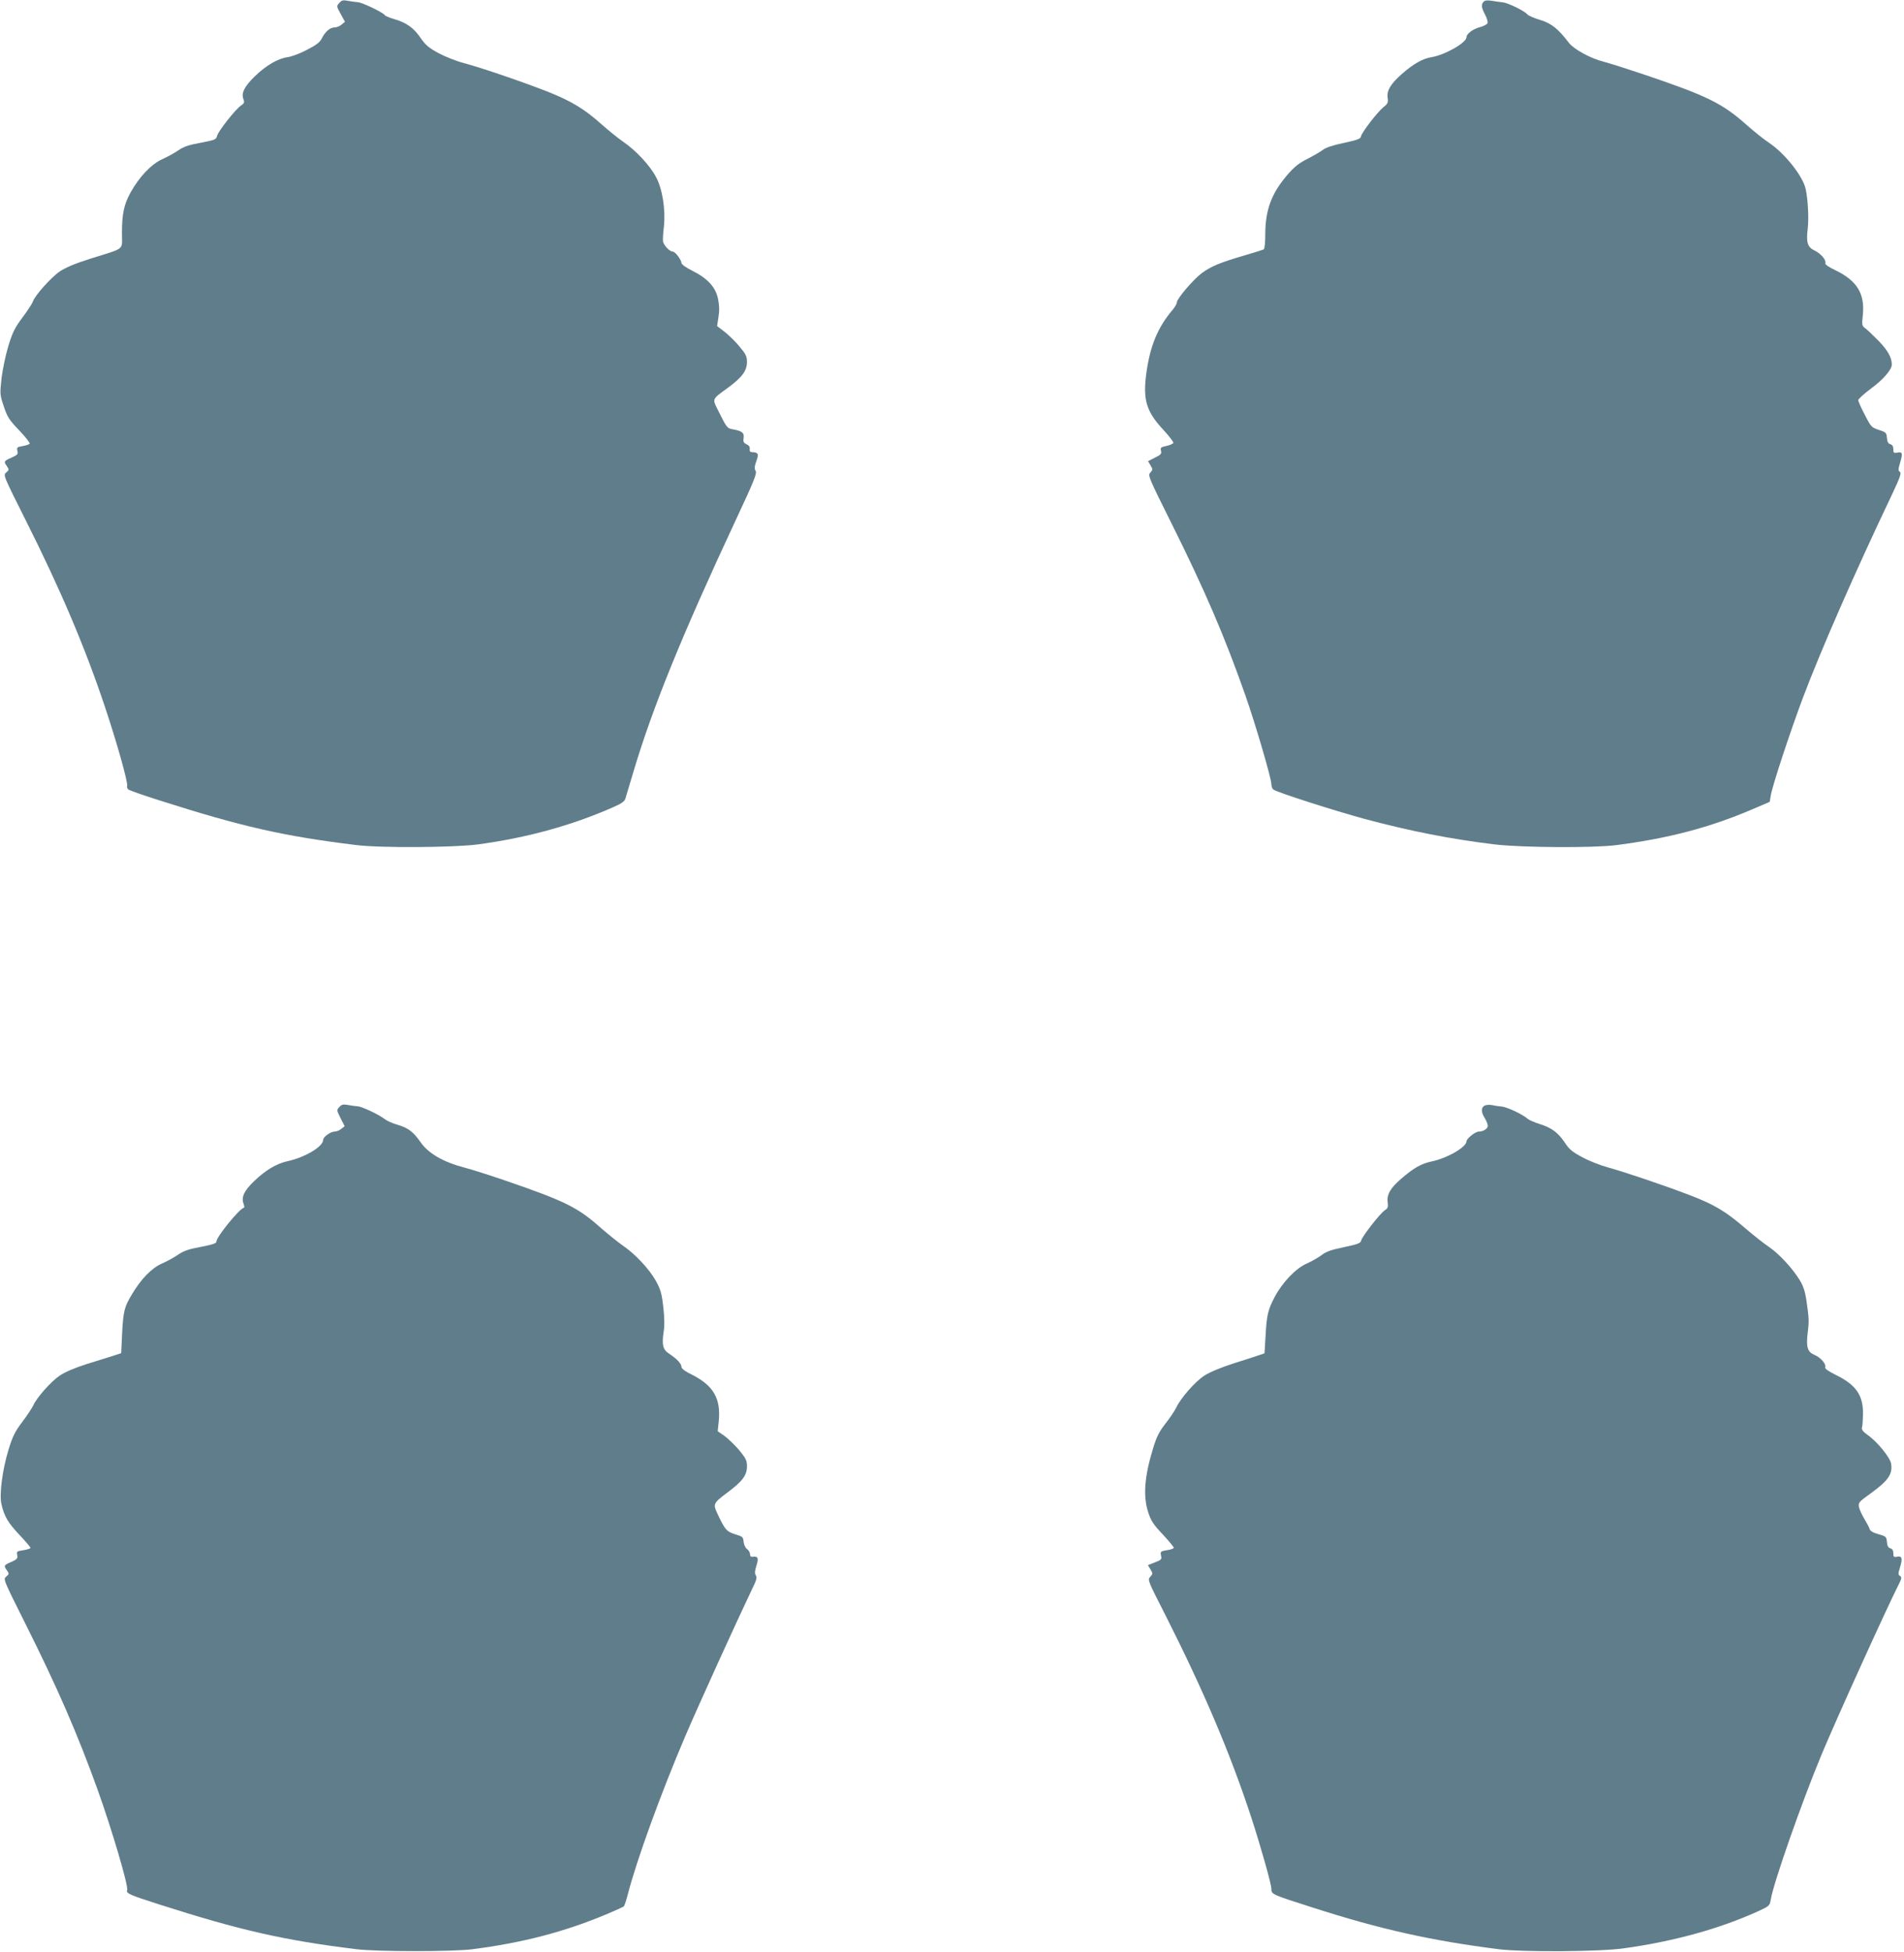 <?xml version="1.0" standalone="no"?>
<!DOCTYPE svg PUBLIC "-//W3C//DTD SVG 20010904//EN"
 "http://www.w3.org/TR/2001/REC-SVG-20010904/DTD/svg10.dtd">
<svg version="1.0" xmlns="http://www.w3.org/2000/svg"
 width="1249pt" height="1280pt" viewBox="0 0 1249 1280"
 preserveAspectRatio="xMidYMid meet">
<g transform="translate(0,1280) scale(0.1,-0.1)"
fill="#607d8b" stroke="none">
<path d="M2226 12781 c-19 -21 -19 -22 9 -73 l28 -51 -23 -19 c-12 -10 -32
-18 -45 -18 -30 0 -61 -27 -83 -70 -13 -27 -35 -44 -97 -76 -45 -24 -101 -45
-129 -49 -62 -8 -141 -54 -216 -127 -65 -63 -88 -107 -74 -146 9 -23 7 -29
-15 -44 -37 -25 -150 -169 -157 -199 -6 -24 -13 -27 -107 -45 -77 -14 -111
-25 -146 -49 -25 -18 -74 -44 -107 -59 -71 -32 -151 -116 -208 -219 -43 -78
-56 -141 -56 -266 0 -115 26 -94 -203 -166 -102 -32 -166 -59 -205 -85 -57
-39 -164 -158 -177 -199 -4 -12 -34 -58 -67 -102 -50 -67 -65 -96 -93 -187
-18 -59 -38 -155 -45 -213 -11 -104 -11 -107 15 -184 23 -70 35 -88 101 -157
41 -43 72 -83 69 -87 -3 -5 -23 -12 -46 -16 -37 -6 -40 -9 -35 -31 6 -22 1
-27 -39 -45 -50 -22 -52 -25 -29 -57 14 -21 14 -24 -5 -40 -21 -17 -20 -19
127 -312 232 -462 392 -840 522 -1230 80 -239 151 -495 144 -514 -3 -7 1 -17
8 -23 7 -6 99 -38 203 -71 542 -173 816 -235 1290 -293 155 -20 640 -17 800 4
319 43 612 123 885 243 54 23 77 39 82 56 4 13 28 92 53 177 127 425 316 890
678 1665 114 243 133 292 124 308 -9 14 -8 28 4 63 18 48 13 59 -26 60 -14 0
-19 6 -17 21 2 14 -5 24 -21 31 -19 9 -23 17 -19 41 5 34 -10 46 -71 57 -38 7
-39 8 -102 135 -32 63 -32 64 60 130 101 73 135 117 135 177 0 36 -7 51 -51
103 -27 33 -72 76 -98 96 l-47 36 9 59 c7 42 6 76 -3 120 -16 77 -68 133 -169
184 -41 20 -71 42 -71 51 0 20 -41 74 -56 74 -22 0 -63 44 -65 70 -1 14 1 56
6 93 12 110 -9 248 -52 327 -40 76 -133 175 -217 232 -32 22 -95 73 -140 113
-113 101 -200 153 -351 213 -166 65 -434 157 -551 188 -50 13 -125 43 -168 66
-64 35 -85 53 -116 98 -45 67 -95 102 -172 124 -31 9 -60 21 -63 26 -11 18
-150 85 -180 86 -16 1 -46 5 -65 9 -29 6 -39 3 -54 -14z"/>
<path d="M9733 12789 c-18 -18 -16 -38 9 -85 12 -22 19 -48 16 -56 -4 -8 -26
-20 -50 -26 -45 -12 -88 -43 -88 -66 0 -36 -142 -117 -230 -131 -57 -9 -119
-44 -195 -111 -73 -64 -100 -110 -92 -157 4 -29 1 -37 -27 -59 -40 -32 -143
-166 -148 -192 -2 -16 -23 -24 -112 -43 -72 -15 -120 -31 -140 -47 -17 -13
-63 -39 -102 -59 -52 -26 -84 -52 -125 -99 -108 -124 -149 -233 -149 -398 0
-49 -4 -92 -10 -95 -5 -3 -62 -21 -127 -40 -161 -47 -219 -72 -278 -115 -57
-42 -165 -169 -165 -193 0 -9 -13 -31 -28 -49 -98 -115 -149 -239 -173 -422
-22 -169 2 -246 112 -364 38 -41 68 -80 66 -86 -2 -6 -22 -15 -45 -20 -37 -8
-41 -11 -36 -32 5 -20 -1 -26 -40 -45 l-45 -23 16 -27 c16 -26 16 -29 -1 -48
-17 -18 -12 -30 136 -327 222 -445 351 -746 486 -1129 67 -191 172 -548 172
-587 0 -14 6 -30 13 -35 21 -18 404 -140 603 -194 296 -79 559 -131 849 -166
178 -21 641 -24 795 -5 343 44 616 116 892 234 l117 50 7 41 c10 64 127 418
211 642 118 312 340 820 586 1336 52 110 61 138 50 145 -12 8 -11 17 2 62 18
61 15 71 -20 64 -22 -4 -25 -1 -25 23 0 18 -6 28 -19 32 -14 4 -21 15 -23 42
-3 34 -6 37 -53 52 -48 16 -52 20 -92 99 -24 45 -43 88 -43 96 0 8 37 41 82
75 80 58 138 125 138 158 0 46 -25 91 -82 151 -35 36 -75 74 -89 85 -26 19
-26 22 -19 90 14 139 -38 224 -178 292 -49 23 -72 40 -68 48 7 20 -30 63 -72
83 -45 21 -55 54 -43 147 7 66 1 187 -14 256 -19 85 -135 231 -239 302 -34 22
-99 74 -145 115 -164 146 -261 193 -681 335 -107 36 -224 73 -259 82 -86 21
-197 82 -230 125 -69 91 -114 127 -187 149 -40 12 -78 28 -85 37 -19 23 -128
76 -163 79 -17 2 -49 6 -71 10 -27 4 -44 3 -52 -6z"/>
<path d="M2226 5541 c-18 -20 -18 -21 8 -73 l27 -53 -22 -17 c-12 -10 -31 -18
-44 -18 -26 0 -75 -35 -75 -54 0 -45 -120 -116 -237 -141 -71 -16 -144 -60
-218 -132 -63 -60 -83 -104 -68 -144 6 -16 7 -29 3 -29 -25 0 -180 -190 -180
-220 0 -13 -21 -20 -102 -36 -81 -15 -113 -26 -151 -52 -26 -18 -74 -44 -106
-58 -65 -28 -137 -102 -196 -202 -50 -83 -56 -110 -64 -256 l-6 -129 -55 -18
c-30 -9 -108 -34 -173 -54 -75 -24 -139 -51 -175 -75 -57 -38 -153 -146 -175
-198 -7 -15 -38 -62 -71 -106 -49 -65 -64 -96 -91 -185 -39 -128 -60 -288 -46
-352 18 -81 43 -123 117 -202 41 -43 74 -82 74 -87 0 -4 -21 -11 -46 -15 -43
-6 -46 -8 -41 -32 4 -22 -1 -28 -39 -45 -49 -21 -51 -24 -28 -56 14 -21 14
-24 -5 -40 -21 -17 -20 -18 127 -312 206 -411 340 -718 471 -1082 94 -261 205
-637 195 -662 -8 -21 14 -31 211 -94 531 -170 819 -235 1290 -293 133 -17 630
-17 760 -1 332 42 615 116 893 234 53 22 100 44 104 47 4 4 16 40 27 82 57
221 218 665 376 1034 91 213 342 763 438 964 29 58 34 77 25 91 -8 13 -7 29 4
64 16 49 10 63 -24 58 -12 -2 -18 3 -18 17 0 11 -9 26 -19 33 -11 8 -21 28
-23 48 -3 32 -7 35 -57 50 -55 17 -66 30 -116 137 -28 61 -26 67 65 135 101
75 130 114 130 174 0 37 -7 51 -51 105 -29 34 -72 75 -96 93 l-45 31 7 68 c14
147 -35 231 -174 302 -48 23 -71 41 -71 53 0 20 -31 53 -80 85 -42 27 -49 57
-37 142 7 40 6 95 -2 165 -10 89 -18 115 -48 170 -44 79 -137 178 -218 233
-33 23 -96 74 -141 113 -152 136 -234 177 -624 311 -102 35 -226 75 -277 88
-134 35 -233 92 -283 164 -50 71 -82 95 -153 116 -31 9 -66 24 -79 34 -41 32
-152 85 -183 87 -16 1 -46 5 -65 9 -29 5 -39 3 -54 -14z"/>
<path d="M9738 5550 c-23 -14 -23 -42 2 -82 11 -18 20 -41 20 -50 0 -19 -29
-38 -59 -38 -23 0 -81 -46 -81 -64 0 -38 -127 -111 -229 -132 -69 -15 -115
-41 -199 -113 -70 -60 -96 -104 -89 -154 4 -32 2 -40 -20 -54 -31 -21 -149
-172 -154 -198 -4 -17 -22 -24 -113 -43 -82 -17 -117 -29 -145 -51 -20 -15
-64 -41 -98 -56 -73 -32 -160 -123 -212 -221 -43 -82 -52 -118 -59 -254 l-7
-114 -35 -12 c-19 -7 -95 -31 -167 -54 -84 -27 -154 -56 -192 -80 -61 -39
-156 -148 -185 -210 -9 -19 -40 -66 -70 -104 -44 -57 -59 -87 -84 -170 -55
-181 -64 -308 -30 -412 18 -56 34 -81 95 -145 40 -43 73 -83 73 -88 0 -5 -20
-13 -45 -16 -42 -7 -44 -9 -39 -35 6 -25 2 -29 -40 -45 l-46 -18 17 -28 c16
-27 16 -29 -2 -49 -18 -19 -16 -24 103 -257 248 -491 422 -899 561 -1323 62
-190 131 -435 131 -465 0 -37 1 -37 270 -123 444 -143 781 -218 1225 -274 156
-19 660 -16 815 6 327 45 629 128 882 243 74 34 77 36 84 77 18 110 202 635
332 948 97 233 426 958 507 1118 20 39 21 48 9 56 -13 8 -13 15 0 57 18 59 13
76 -20 69 -21 -4 -24 -1 -24 23 0 18 -6 28 -19 32 -14 4 -21 15 -23 42 -3 34
-6 37 -56 51 -36 10 -54 21 -58 35 -3 11 -19 40 -34 65 -15 25 -31 59 -35 76
-6 31 -3 34 77 92 116 84 145 127 133 196 -8 41 -91 143 -153 186 -31 22 -41
36 -38 48 4 10 6 50 7 89 2 124 -46 193 -180 258 -50 25 -71 40 -68 50 8 20
-29 63 -69 80 -47 19 -57 51 -46 144 10 78 9 95 -9 220 -8 52 -20 89 -42 125
-48 79 -136 174 -202 219 -33 22 -103 77 -155 122 -129 111 -202 155 -360 216
-172 66 -430 153 -542 184 -48 13 -123 42 -167 66 -66 35 -87 52 -115 95 -45
67 -87 99 -165 123 -34 11 -70 26 -79 34 -32 29 -137 79 -172 81 -19 2 -48 6
-65 10 -16 3 -38 1 -47 -4z"/>
</g>
</svg>
